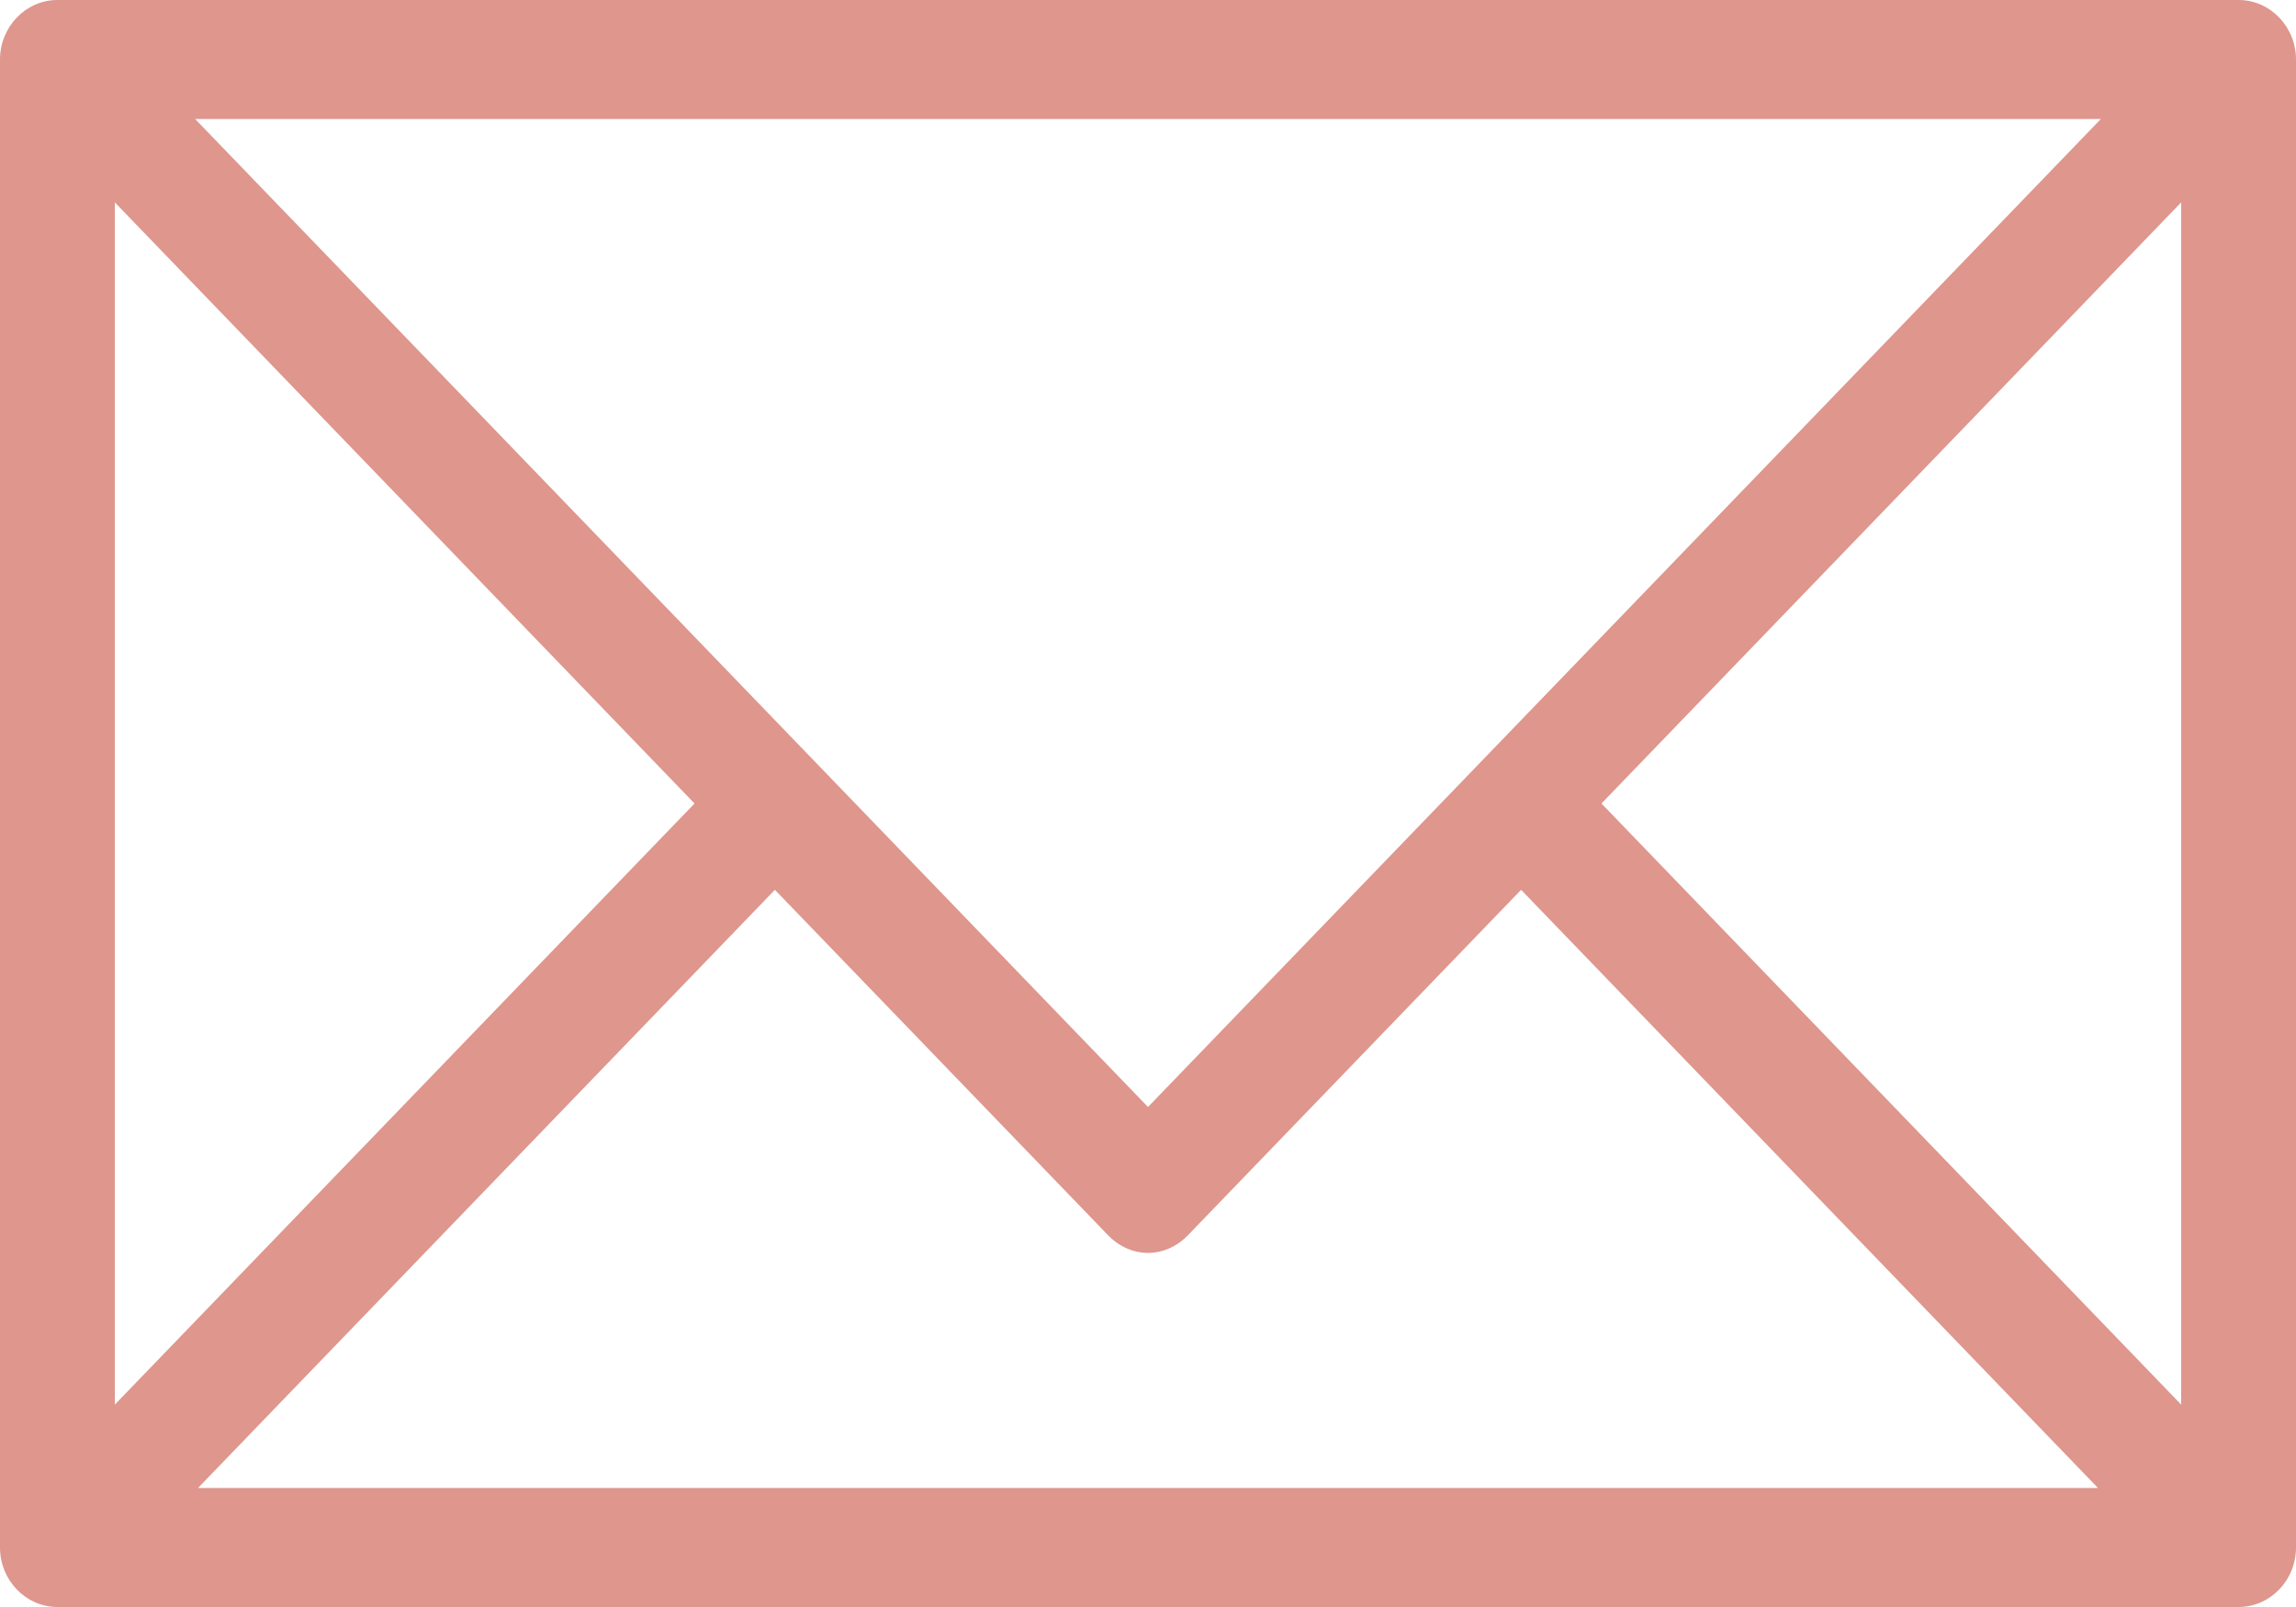 <svg width="20" height="14" viewBox="0 0 20 14" fill="none" xmlns="http://www.w3.org/2000/svg">
<path d="M19.5 0H0.5C0.225 0 0 0.233 0 0.519V13.482C0 13.767 0.225 14 0.5 14H19.5C19.775 14 20 13.767 20 13.482V0.519C20 0.233 19.775 0 19.5 0ZM18.3 1.037L10 9.644L1.7 1.037H18.3ZM1 1.763L6.05 7L1 12.237V1.763ZM1.725 12.963L6.75 7.752L9.65 10.759C9.85 10.967 10.15 10.967 10.35 10.759L13.25 7.752L18.275 12.963H1.725ZM19 12.237L13.95 7L19 1.763V12.237Z" fill="#DE968D"/>
</svg>
